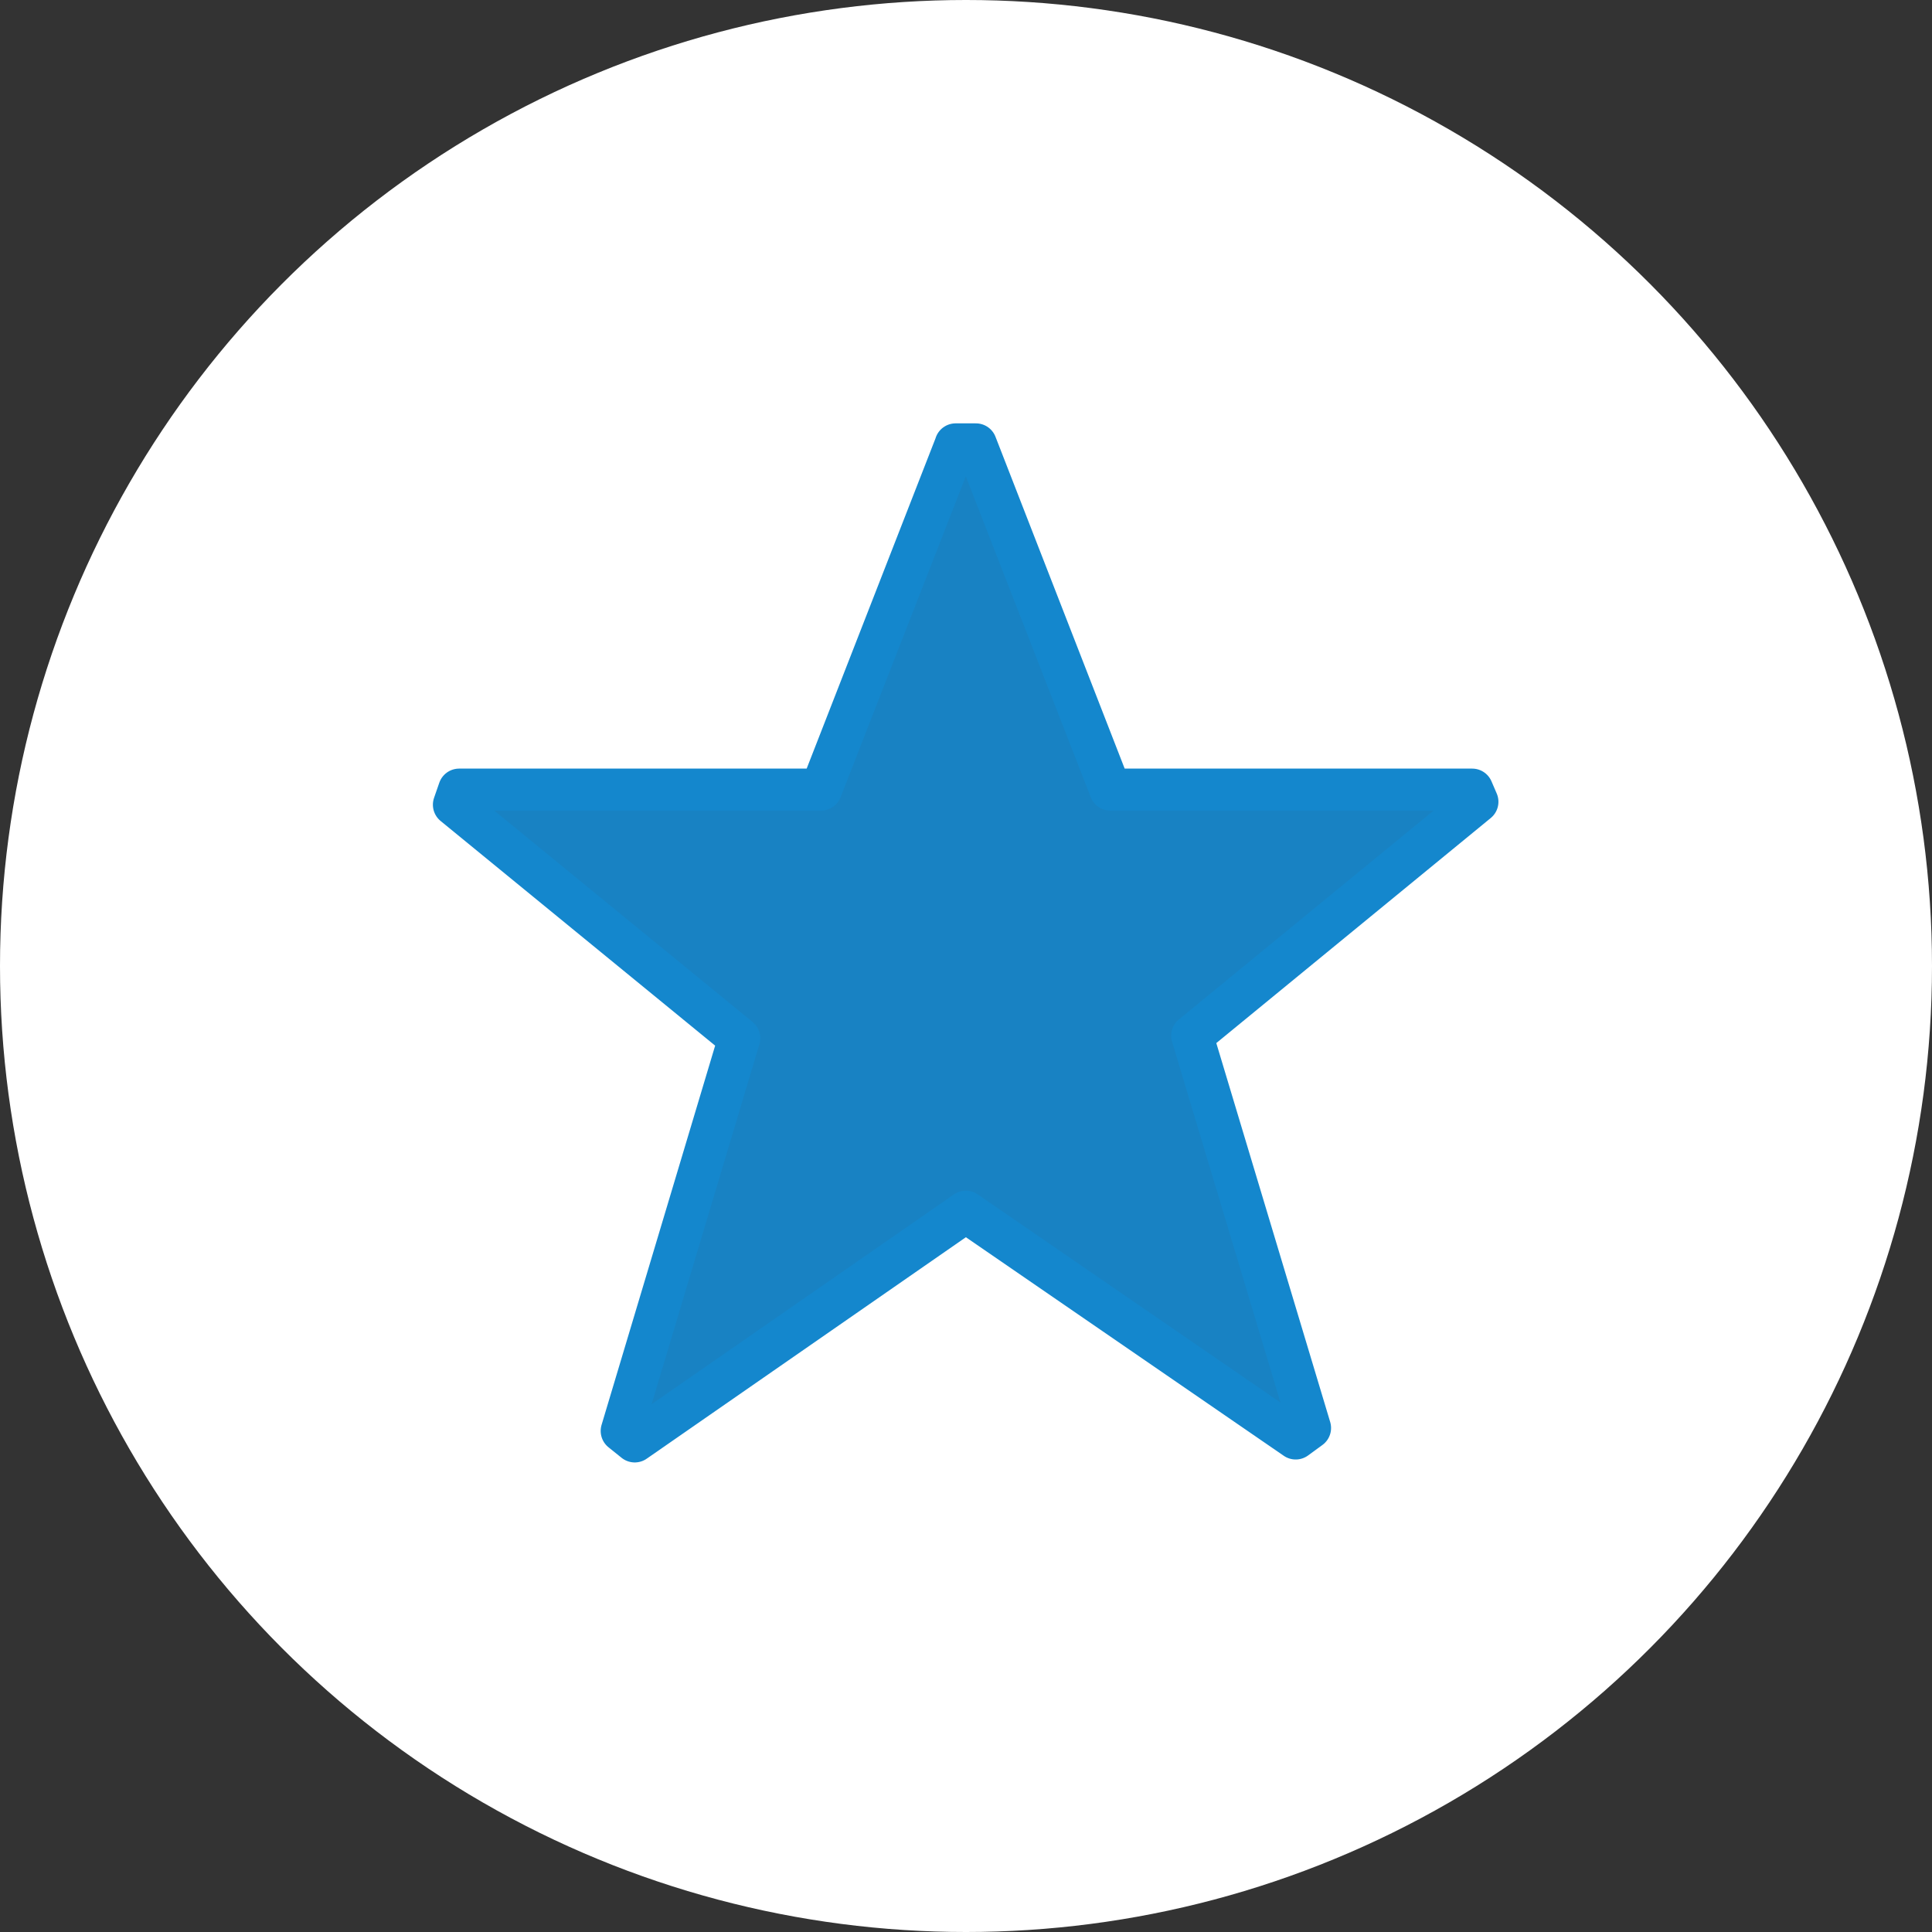 <svg id="philosophy-icon6.svg" xmlns="http://www.w3.org/2000/svg" width="46" height="46" viewBox="0 0 46 46">
  <rect x="0" y="0" width="46" height="46" fill="#333333" stroke="none"/>
  <defs>
    <style>
      .cls-1 {
        fill: #fff;
      }

      .cls-2 {
        fill: #1882c3;
        stroke: #1487cd;
        stroke-linejoin: round;
        stroke-width: 1px;
        fill-rule: evenodd;
      }
    </style>
  </defs>
  <circle id="楕円形_1_のコピー_2" data-name="楕円形 1 のコピー 2" class="cls-1" cx="23" cy="23" r="23"/>
  <path id="_" data-name="★" class="cls-2" d="M586.755,3205.58l-3.207,8.22h-8.616l-0.125.36,6.795,5.56-2.8,9.35,0.311,0.25,7.883-5.47,7.854,5.4,0.342-.25-2.807-9.34,6.792-5.57-0.125-.29h-8.616l-3.2-8.22h-0.483Z" transform="translate(-564 -3195)"/>
</svg>
